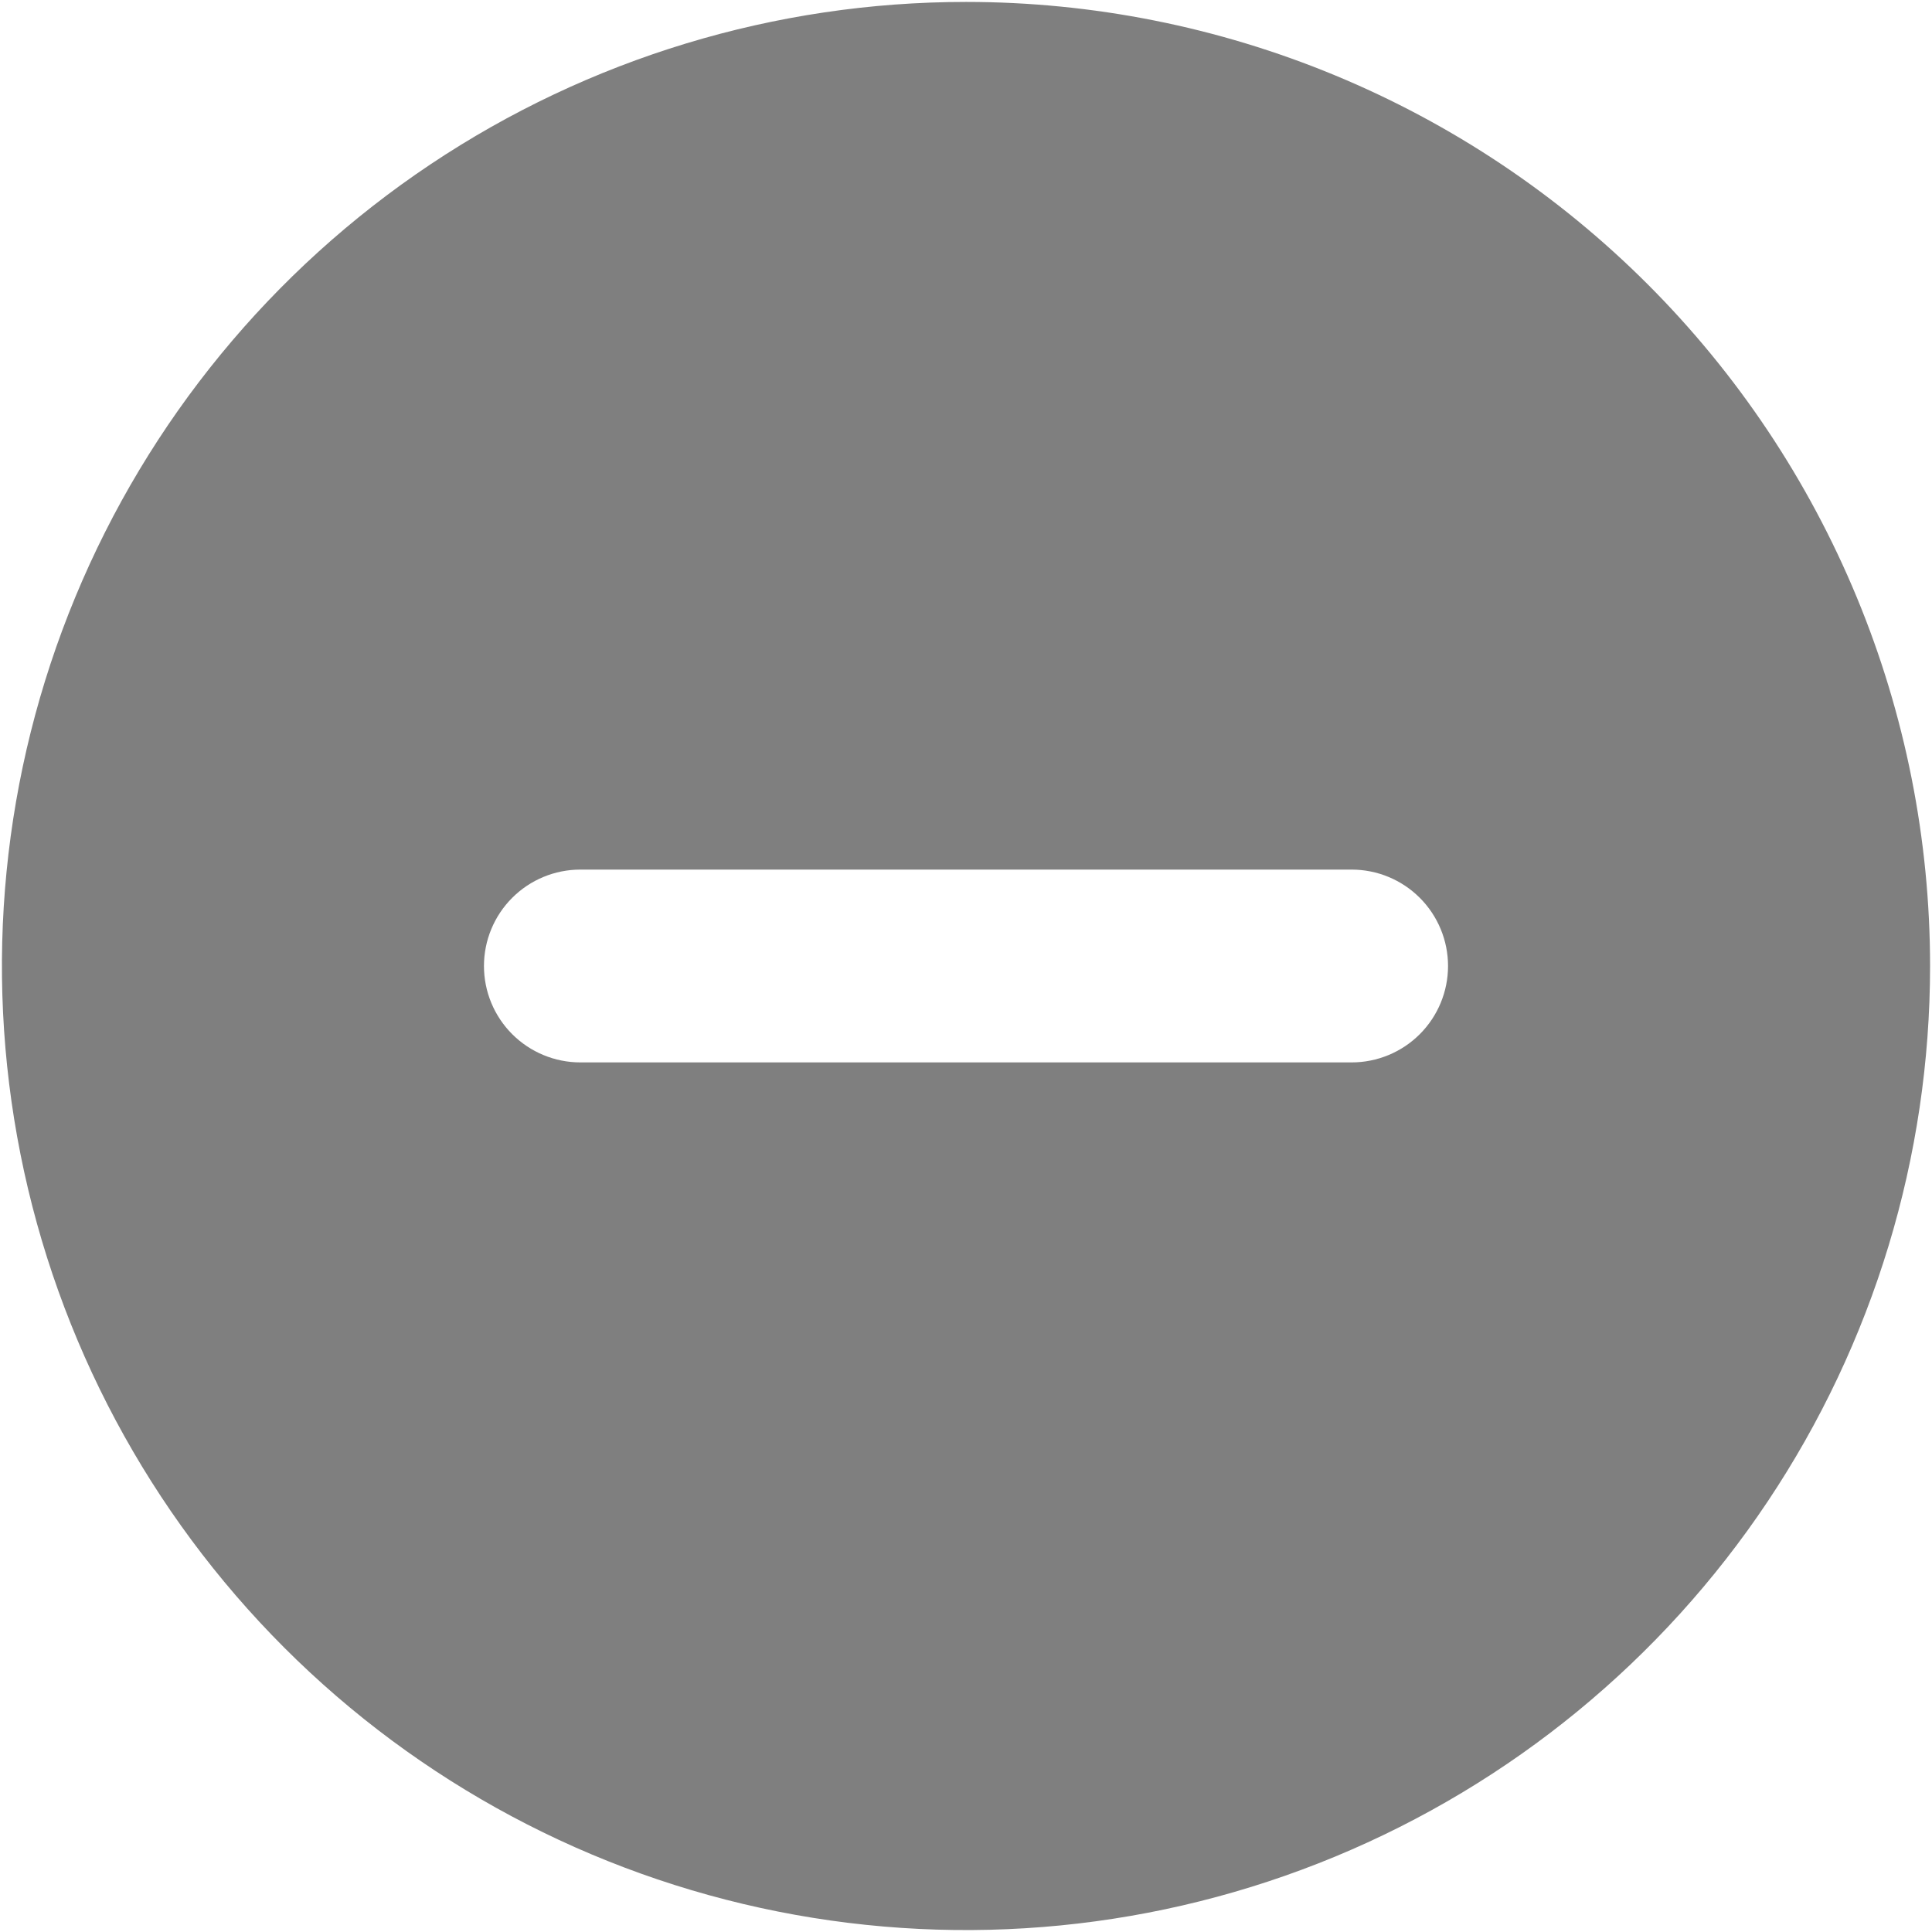 <?xml version="1.0" encoding="UTF-8"?> <svg xmlns="http://www.w3.org/2000/svg" width="668" height="668" viewBox="0 0 668 668" fill="none"><path d="M334 0.666C268.073 0.666 203.626 20.216 148.81 56.843C93.993 93.47 51.269 145.529 26.04 206.438C0.811 267.347 -5.79 334.369 7.072 399.029C19.933 463.69 51.68 523.084 98.298 569.702C144.915 616.319 204.31 648.066 268.97 660.928C333.63 673.79 400.652 667.188 461.561 641.959C522.47 616.73 574.529 574.006 611.156 519.189C647.784 464.373 667.333 399.926 667.333 333.999C667.333 290.225 658.711 246.88 641.96 206.438C625.208 165.996 600.655 129.25 569.702 98.297C538.749 67.344 502.003 42.791 461.561 26.04C421.119 9.288 377.774 0.666 334 0.666ZM467.333 367.333H200.667C191.826 367.333 183.348 363.821 177.096 357.57C170.845 351.318 167.333 342.84 167.333 333.999C167.333 325.159 170.845 316.68 177.096 310.429C183.348 304.178 191.826 300.666 200.667 300.666H467.333C476.174 300.666 484.652 304.178 490.904 310.429C497.155 316.68 500.667 325.159 500.667 333.999C500.667 342.84 497.155 351.318 490.904 357.57C484.652 363.821 476.174 367.333 467.333 367.333Z" fill="#7F7F7F"></path></svg> 